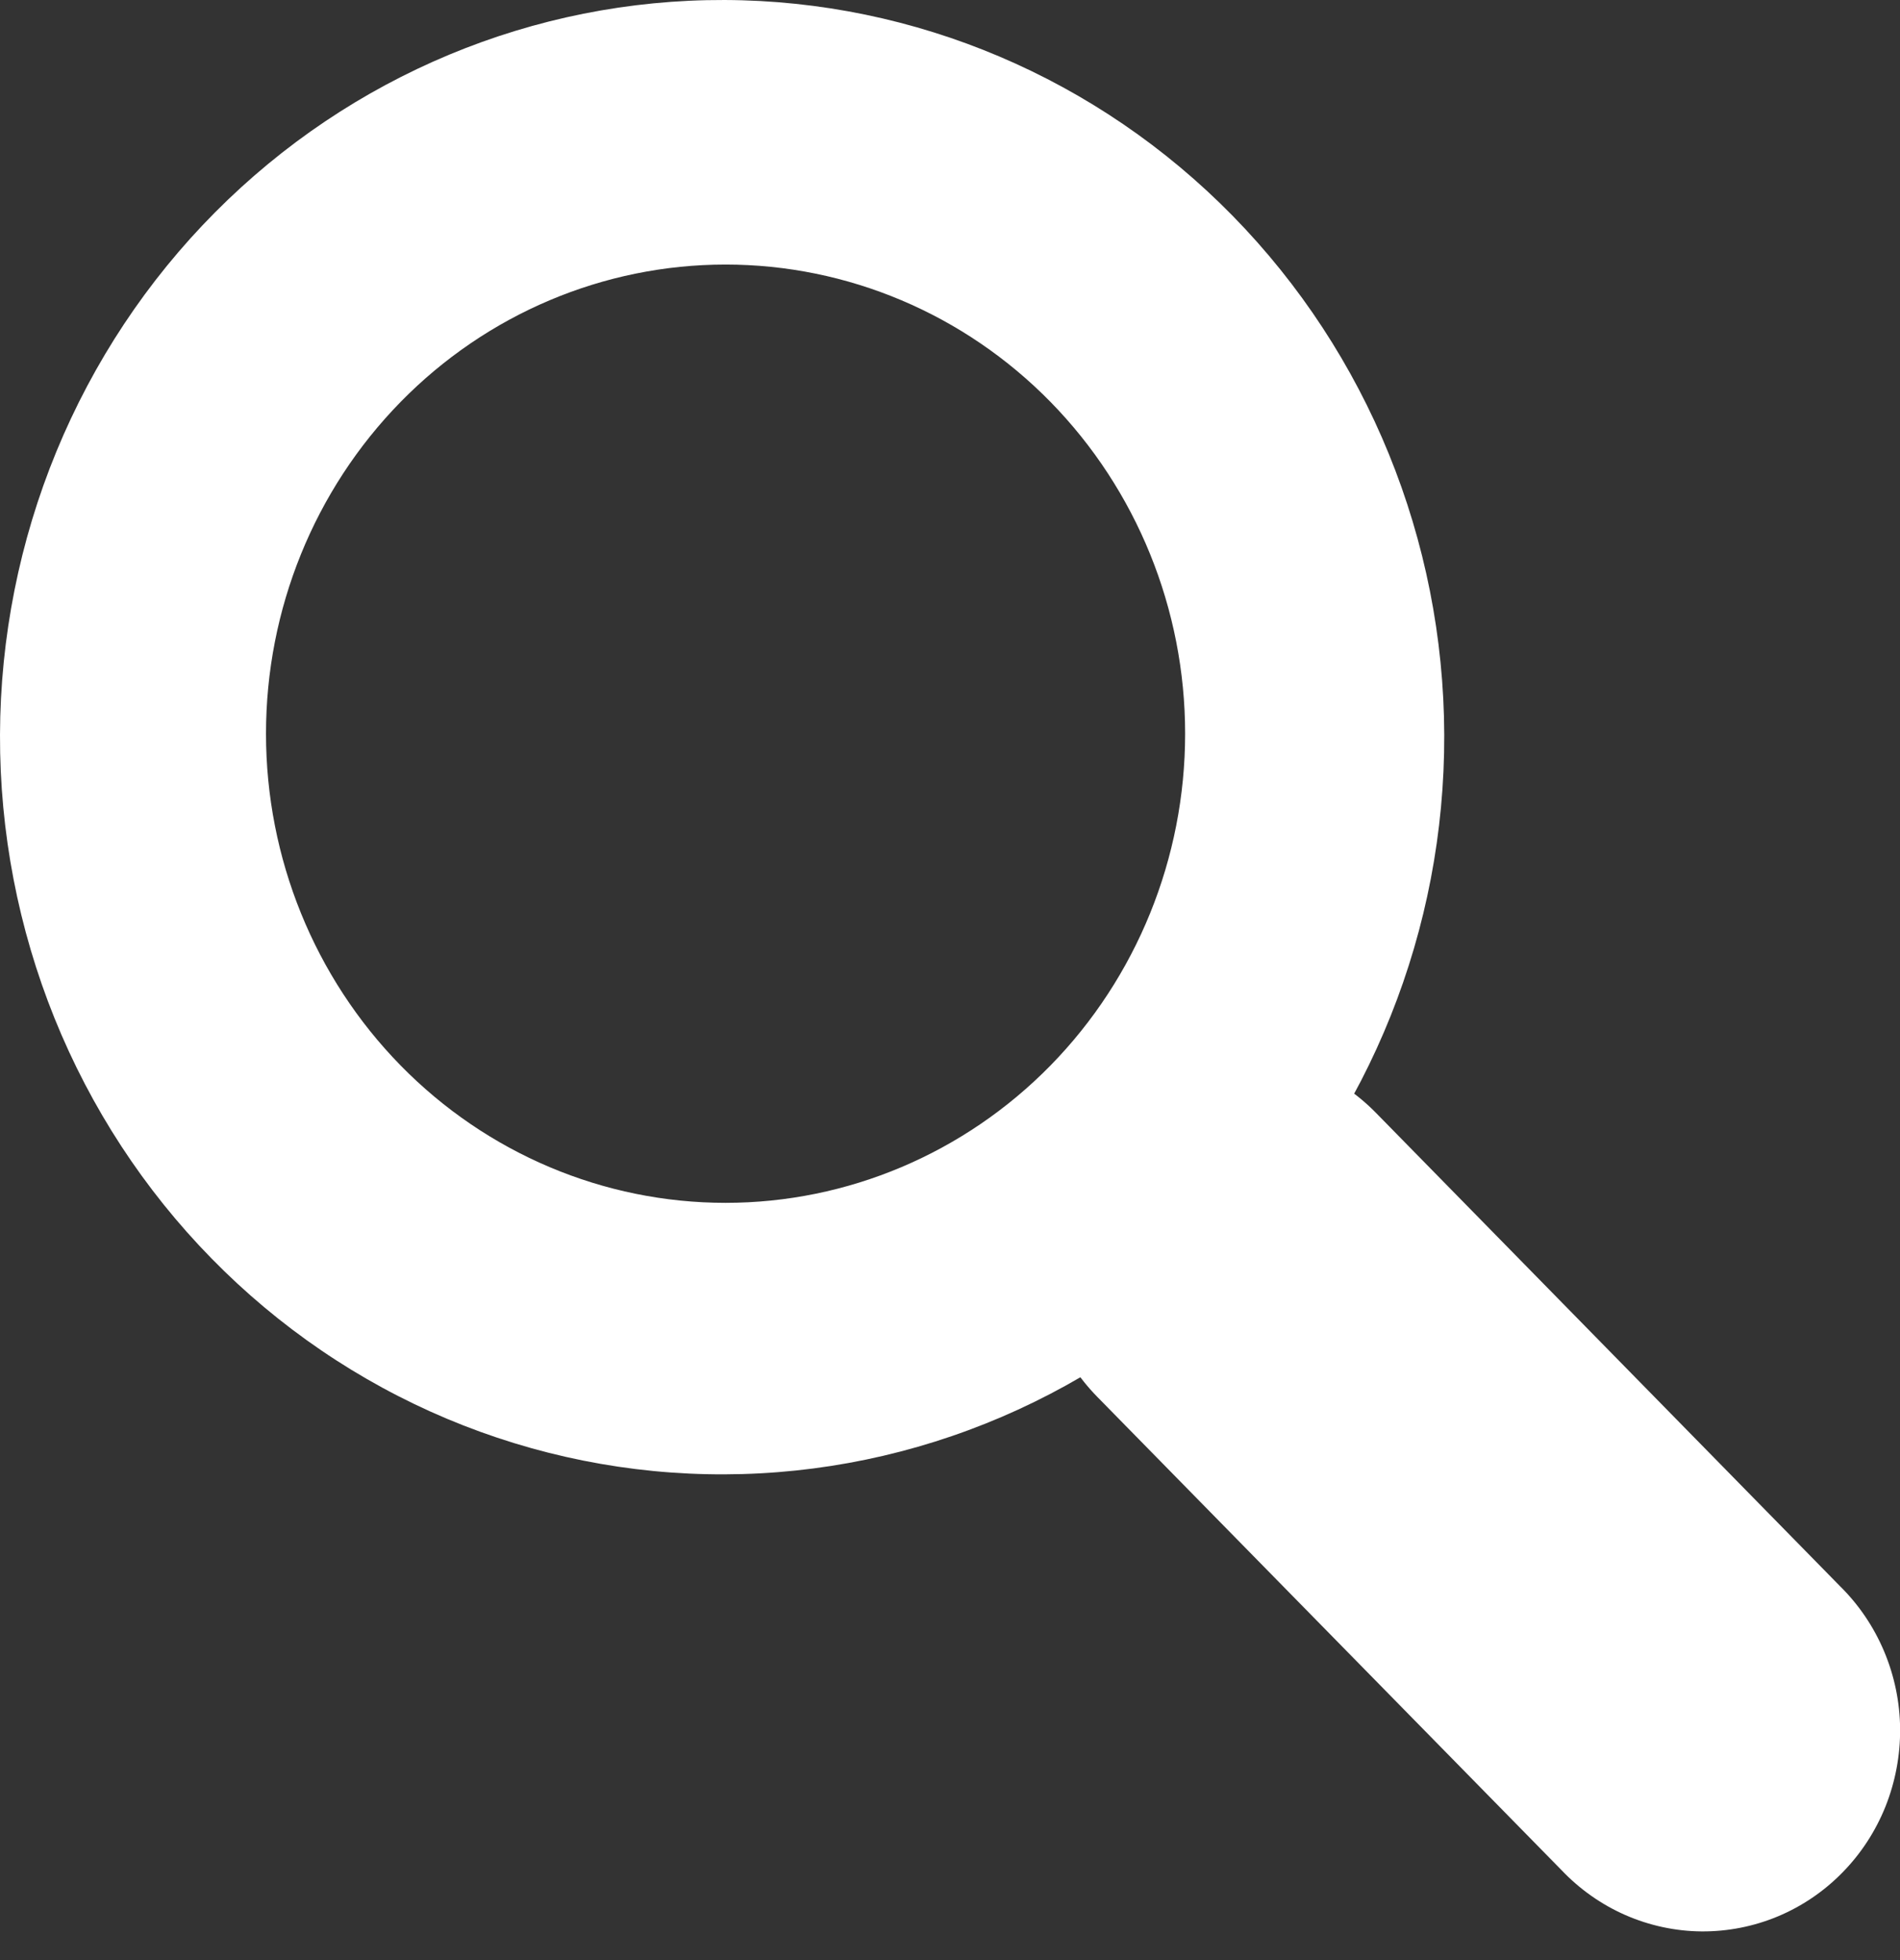 <svg width="32" height="33" viewBox="0 0 32 33" fill="none" xmlns="http://www.w3.org/2000/svg">
<rect x="0" y="0" width="32" height="33" fill="#333333" stroke="none"/>
<path fill-rule="evenodd" clip-rule="evenodd" d="M3.62 3.577C2.478 4.726 1.571 6.095 0.949 7.604C0.328 9.113 0.005 10.733 6.82559e-05 12.37C-0.005 14.007 0.307 15.628 0.918 17.142C1.529 18.655 2.428 20.03 3.562 21.187C4.696 22.345 6.044 23.262 7.527 23.886C9.01 24.509 10.599 24.828 12.203 24.822C13.807 24.817 15.394 24.488 16.873 23.854C18.352 23.22 19.693 22.293 20.82 21.128C23.075 18.795 24.335 15.647 24.324 12.37C24.314 9.092 23.033 5.953 20.762 3.635C18.491 1.318 15.414 0.011 12.203 6.97442e-05C8.991 -0.011 5.906 1.275 3.62 3.577ZM17.693 17.938C16.241 19.419 14.273 20.251 12.22 20.251C10.167 20.251 8.198 19.419 6.747 17.938C5.295 16.456 4.48 14.447 4.48 12.352C4.48 10.258 5.295 8.249 6.747 6.767C8.198 5.286 10.167 4.454 12.22 4.454C14.273 4.454 16.241 5.286 17.693 6.767C19.144 8.249 19.96 10.258 19.96 12.352C19.96 14.447 19.144 16.456 17.693 17.938Z" fill="white"/>
<path d="M18.48 23.517C18.172 23.203 17.927 22.83 17.76 22.42C17.594 22.009 17.508 21.57 17.508 21.126C17.508 20.681 17.594 20.242 17.76 19.831C17.927 19.421 18.172 19.048 18.48 18.734C18.788 18.42 19.154 18.171 19.556 18.001C19.959 17.831 20.39 17.744 20.826 17.744C21.262 17.744 21.693 17.831 22.096 18.001C22.498 18.171 22.864 18.42 23.172 18.734L30.989 26.704C31.306 27.016 31.558 27.389 31.732 27.801C31.906 28.214 31.998 28.657 32.002 29.106C32.005 29.555 31.921 30 31.755 30.416C31.588 30.831 31.342 31.209 31.03 31.526C30.719 31.844 30.348 32.095 29.941 32.265C29.533 32.435 29.096 32.52 28.656 32.517C28.215 32.513 27.78 32.419 27.375 32.242C26.971 32.065 26.605 31.807 26.299 31.485L18.48 23.517Z" fill="white"/>
</svg>
